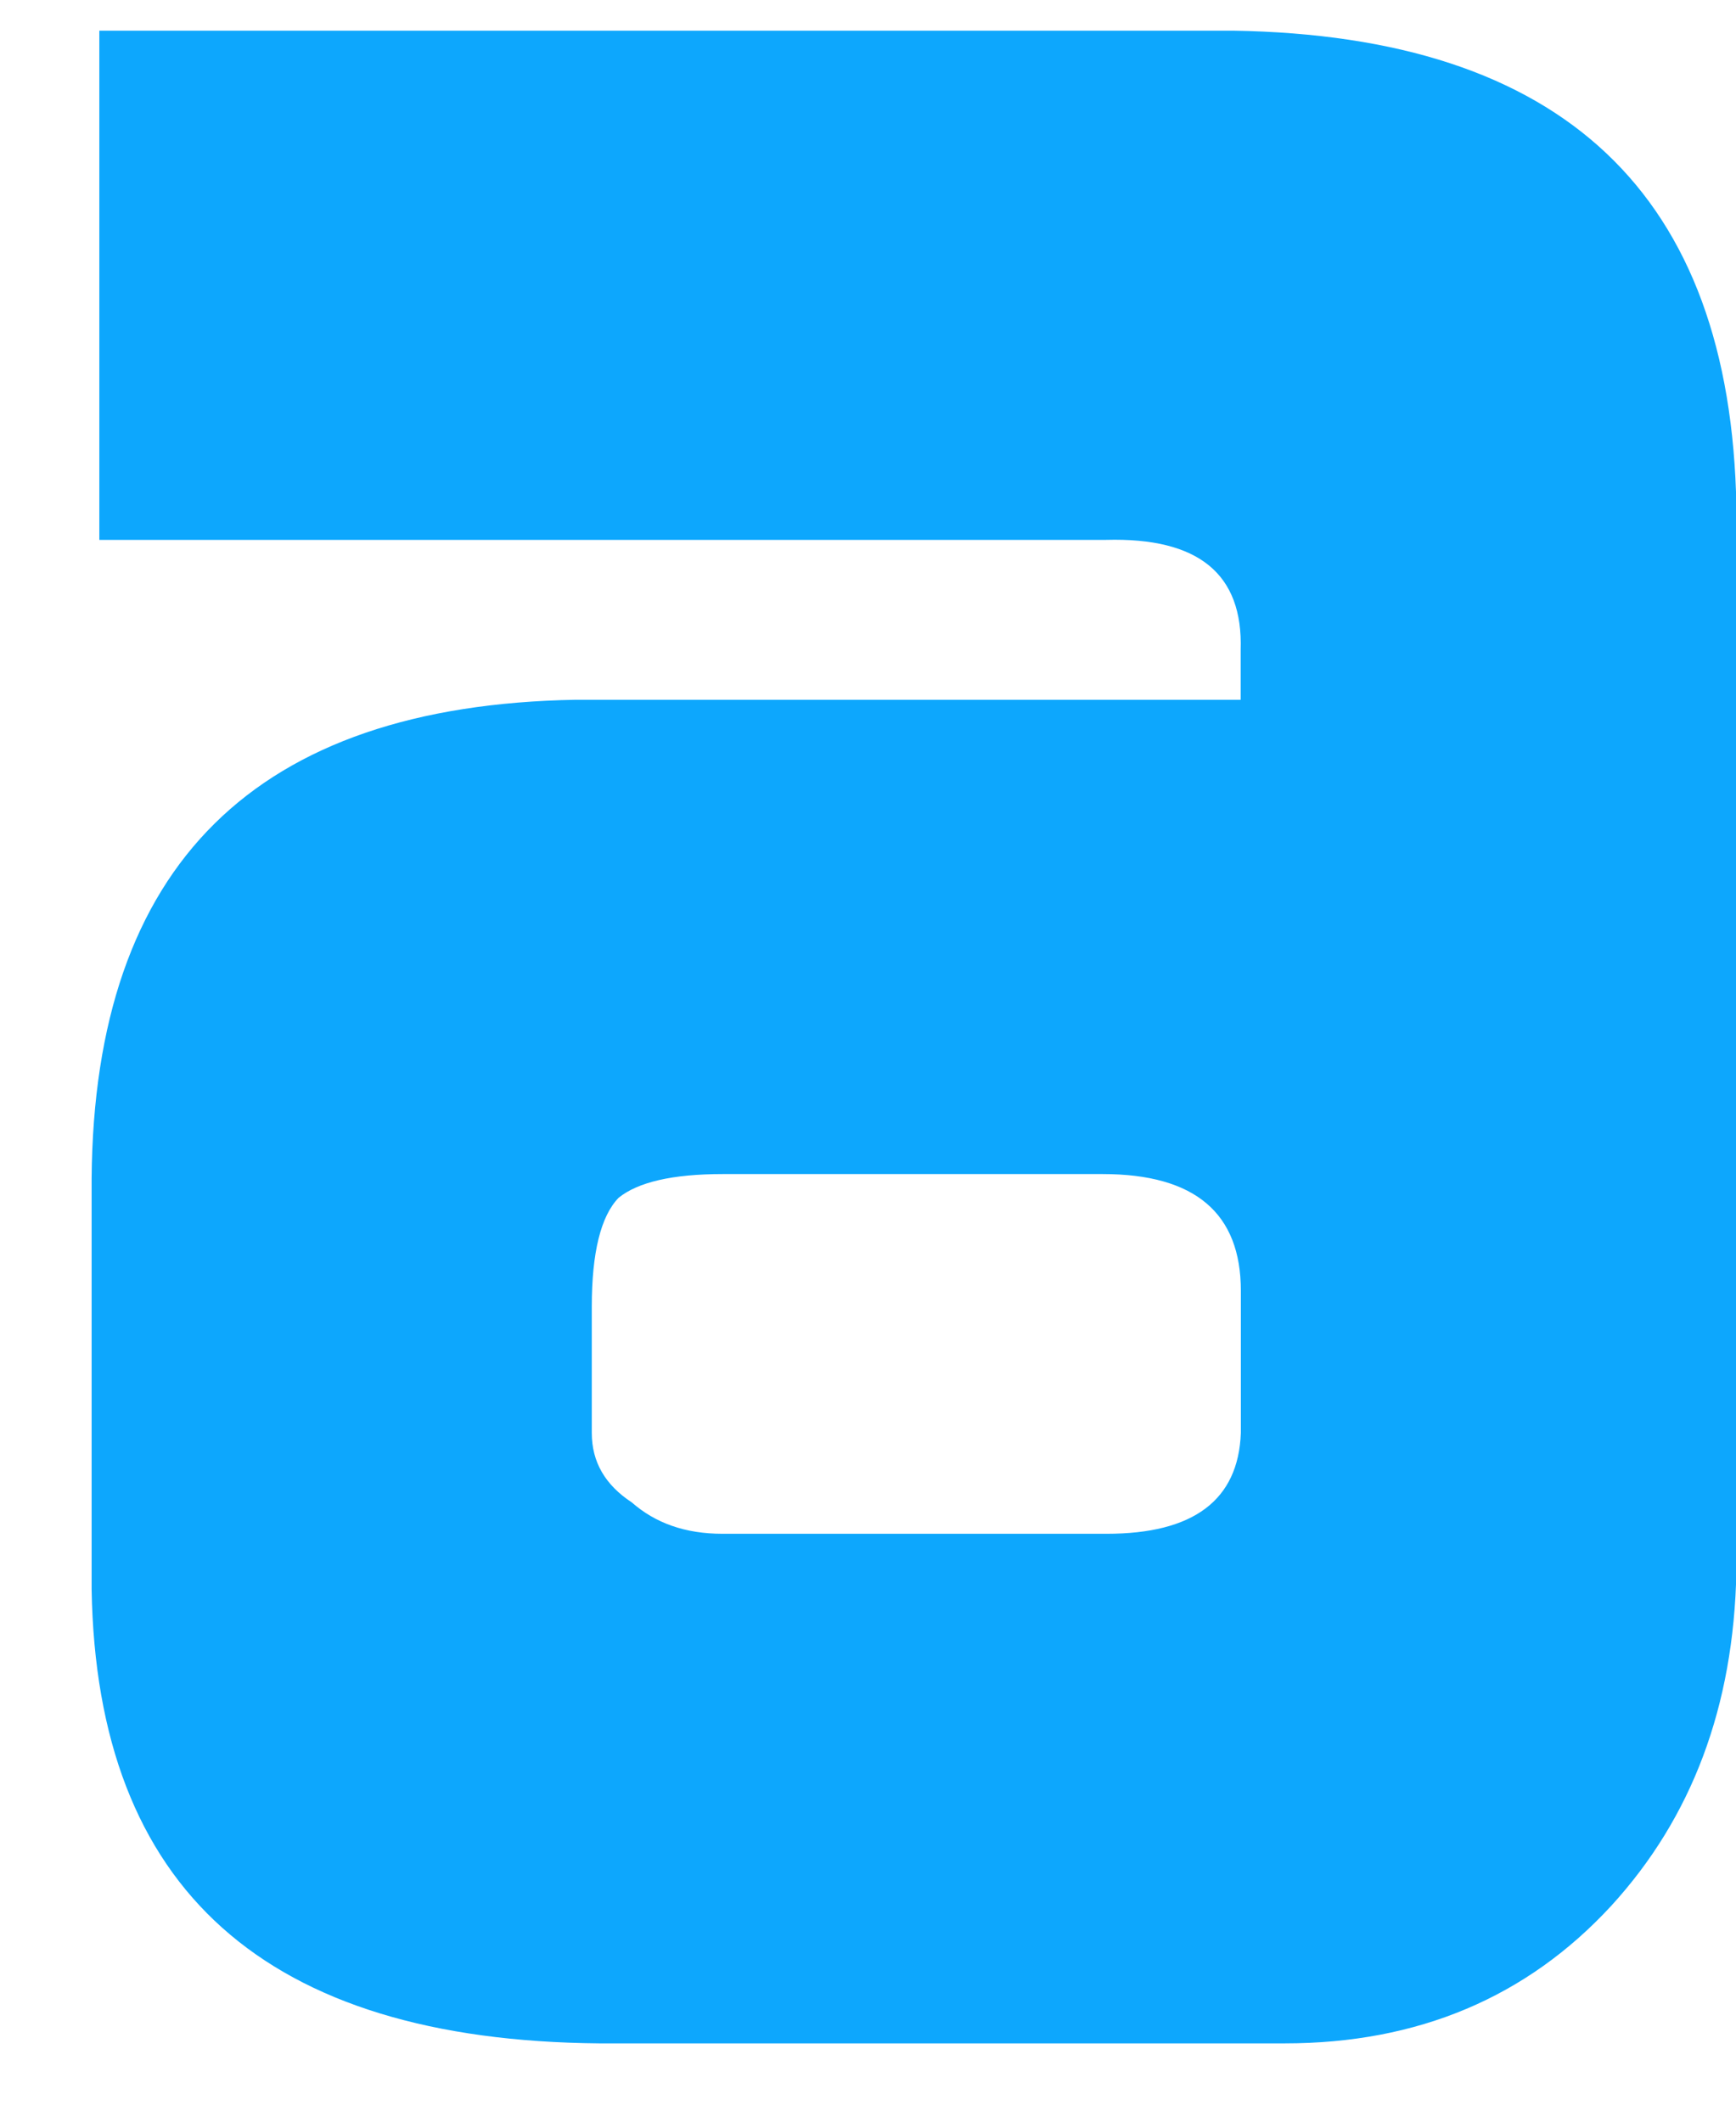 <svg width="9" height="11" viewBox="0 0 9 11" fill="none" xmlns="http://www.w3.org/2000/svg">
<path fill-rule="evenodd" clip-rule="evenodd" d="M3.068 7.429C3.068 7.58 3.138 7.699 3.275 7.789C3.397 7.896 3.551 7.952 3.746 7.952H5.737C6.186 7.952 6.42 7.779 6.433 7.429V6.692C6.433 6.29 6.196 6.087 5.717 6.087H3.746C3.486 6.087 3.307 6.129 3.207 6.21C3.115 6.305 3.068 6.494 3.068 6.774V7.429ZM6.432 3.37C6.445 2.975 6.213 2.786 5.735 2.799H0.515V0.159H6.392C8.104 0.186 8.973 1.006 9.002 2.626V8.149C8.988 8.847 8.772 9.423 8.353 9.881C7.916 10.355 7.351 10.594 6.66 10.594H3.107C1.378 10.579 0.501 9.796 0.475 8.24V6.109C0.488 4.483 1.326 3.657 2.985 3.628H6.432V3.37Z" fill="#0DA7FD"/>
</svg>

